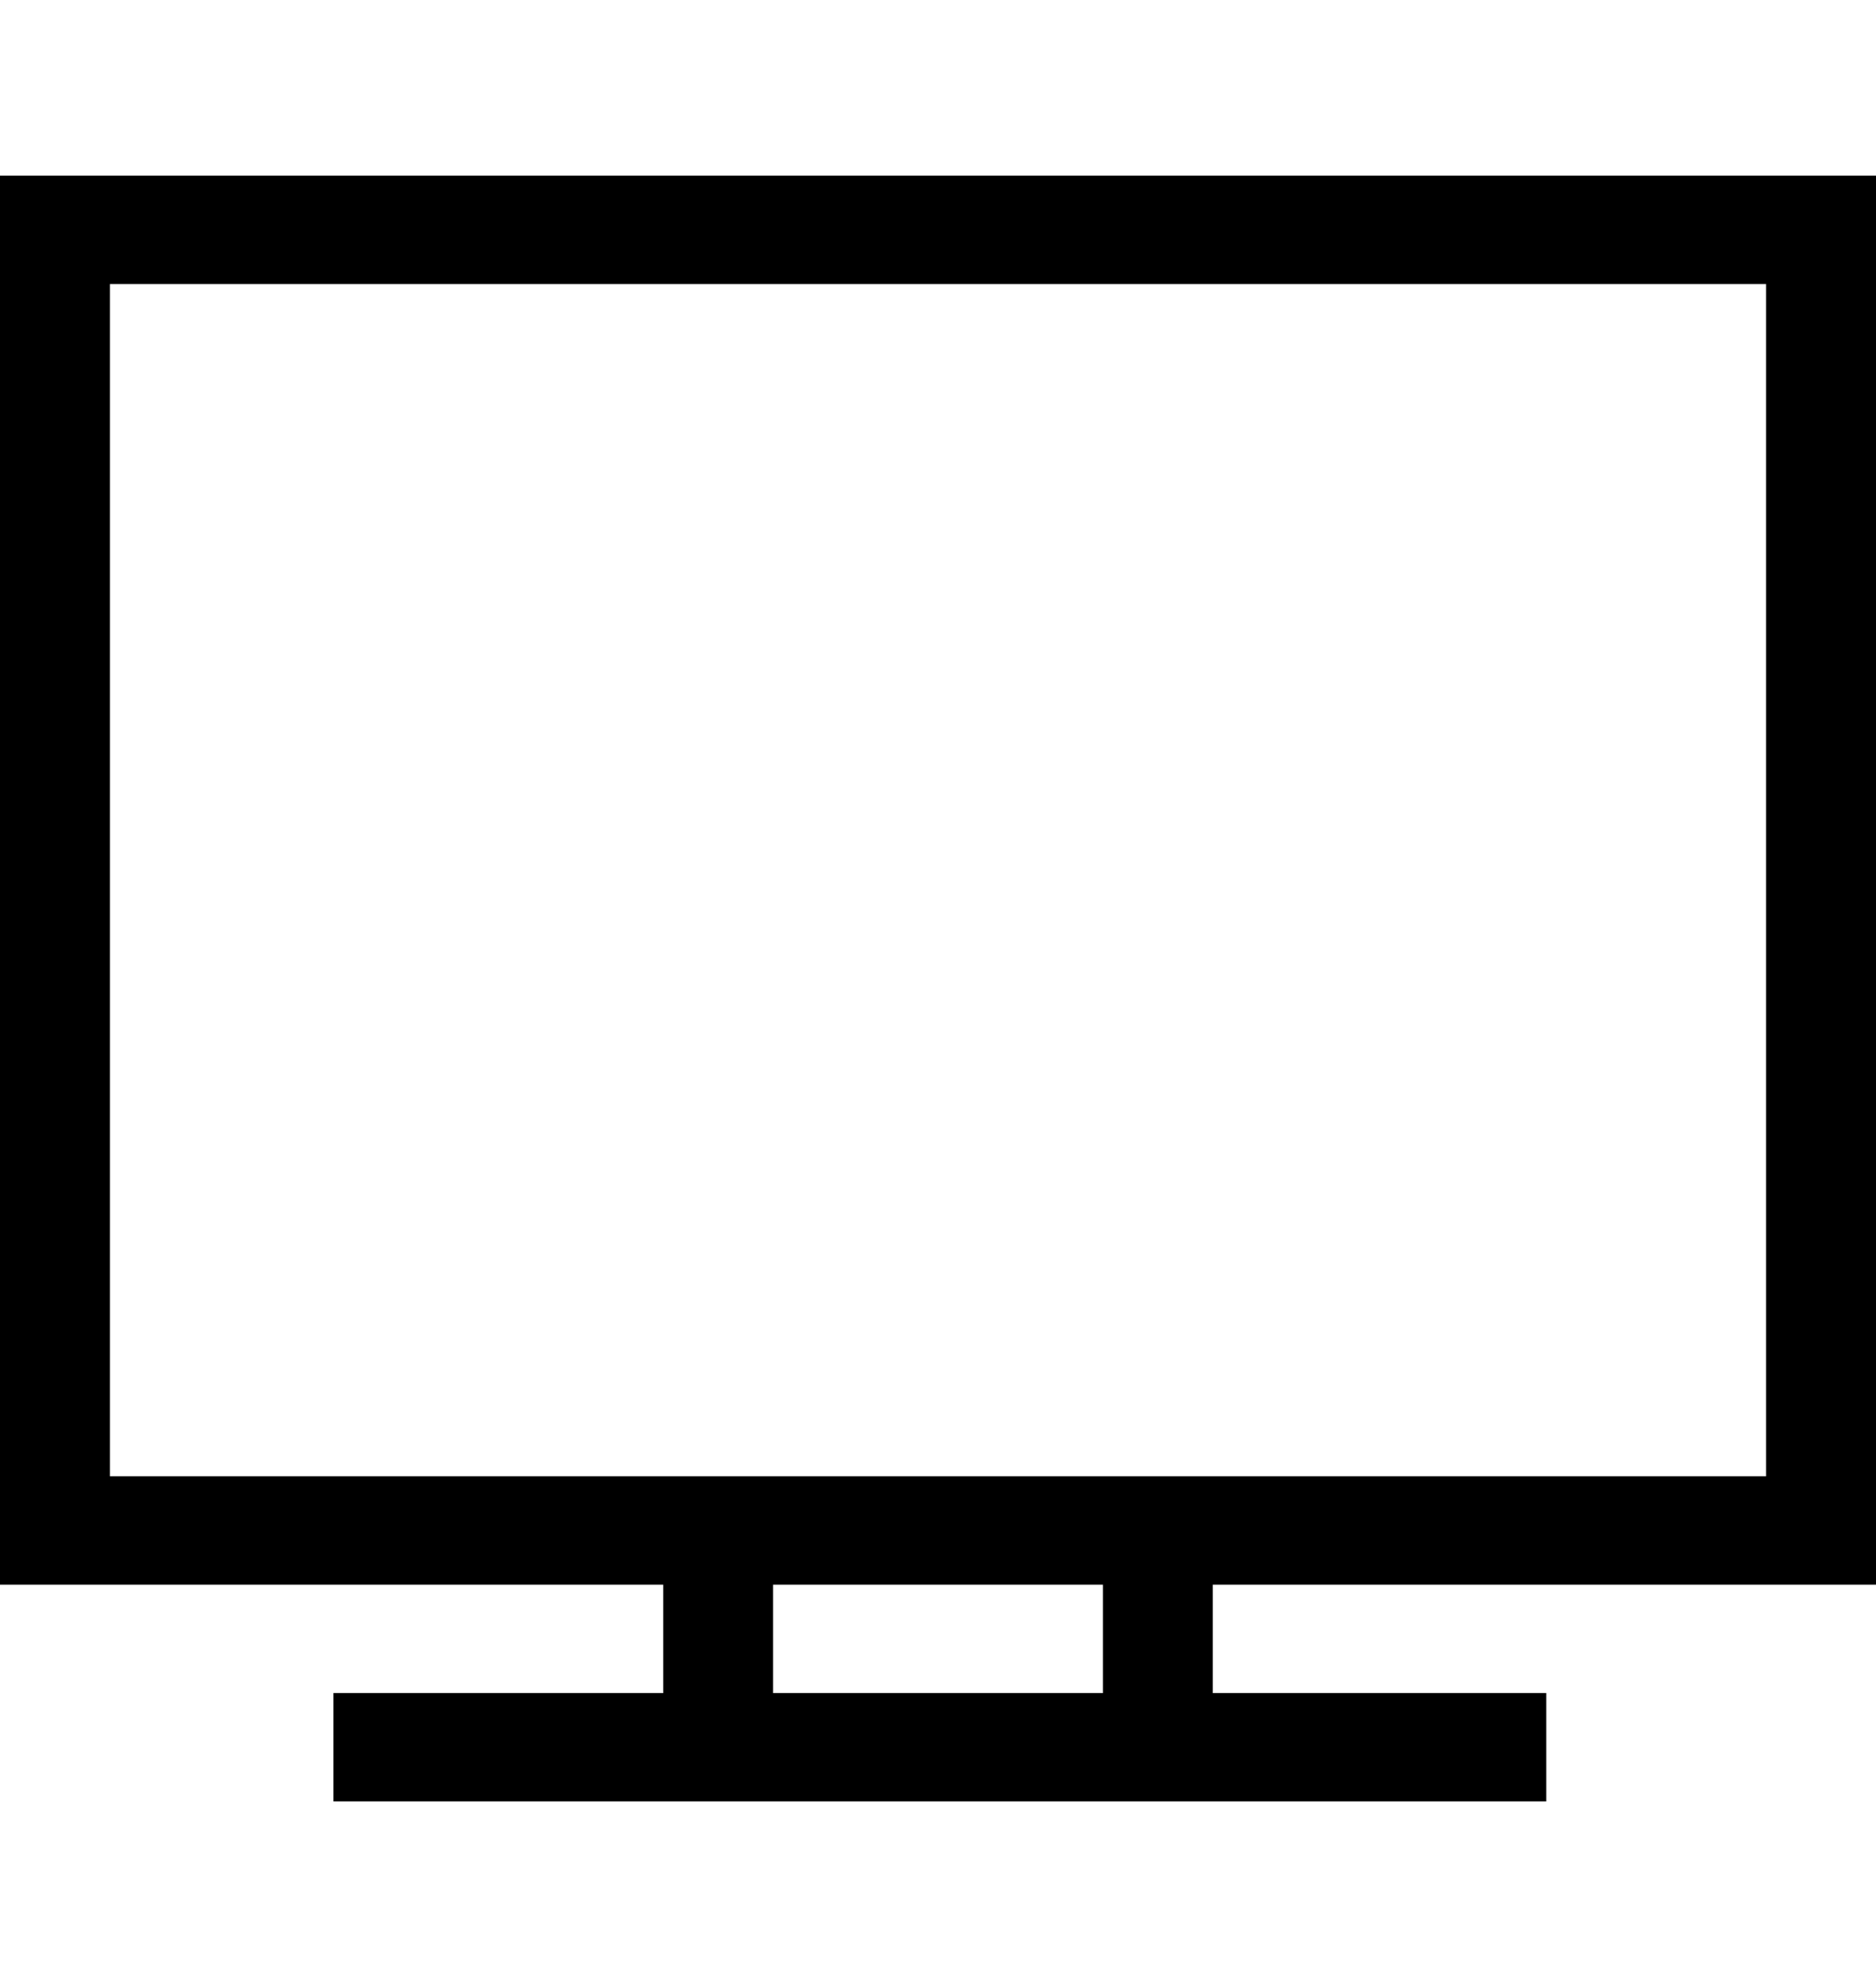 <svg width="58" height="61" viewBox="0 0 58 61" fill="none" xmlns="http://www.w3.org/2000/svg">
<g clip-path="url(#clip0_96_8)">
<path d="M58 48.988V5.431H0V48.988H20.504V52.339H10.309V55.689H47.805V52.339H37.496V48.988H58ZM34.098 52.339H23.902V48.988H34.098V52.339ZM3.398 45.638V8.781H54.602V45.638H3.398Z" fill="black"/>
</g>
<defs>
<clipPath id="clip0_96_8">
<rect width="58" height="60" fill="white" transform="translate(0 0.56)"/>
</clipPath>
</defs>
</svg>
